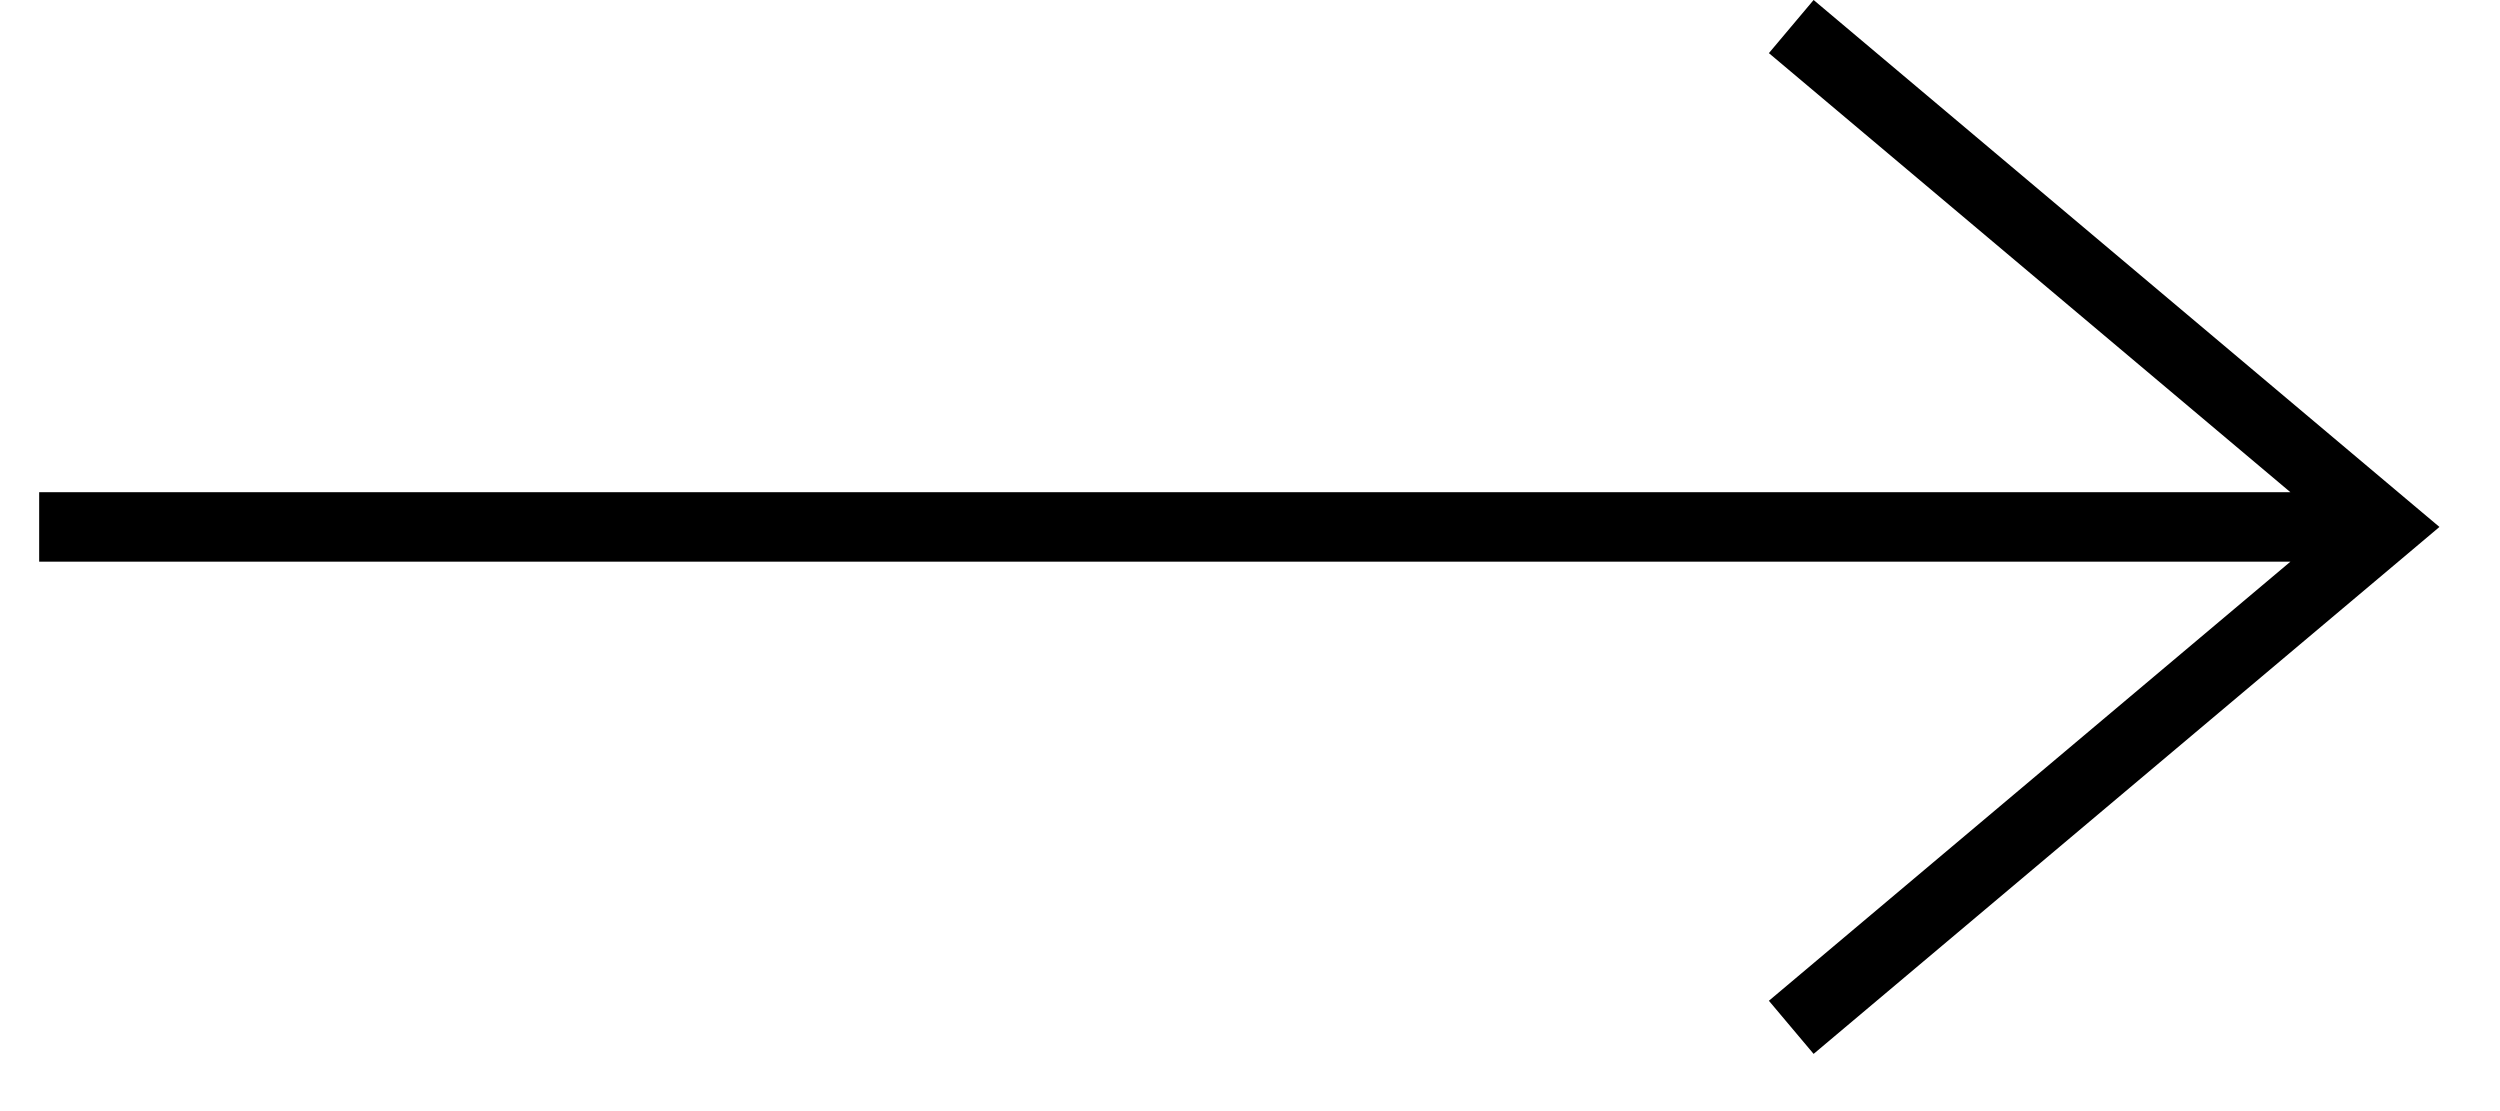 <svg width="36" height="16" viewBox="0 0 36 16" fill="none" xmlns="http://www.w3.org/2000/svg">
<path fill-rule="evenodd" clip-rule="evenodd" d="M34.674 7.971L35.128 7.588L34.674 7.206L26.116 0L25.472 0.765L32.982 7.088H0.564V8.088H32.982L25.472 14.411L26.116 15.176L34.674 7.971Z" fill="black"/>
</svg>
